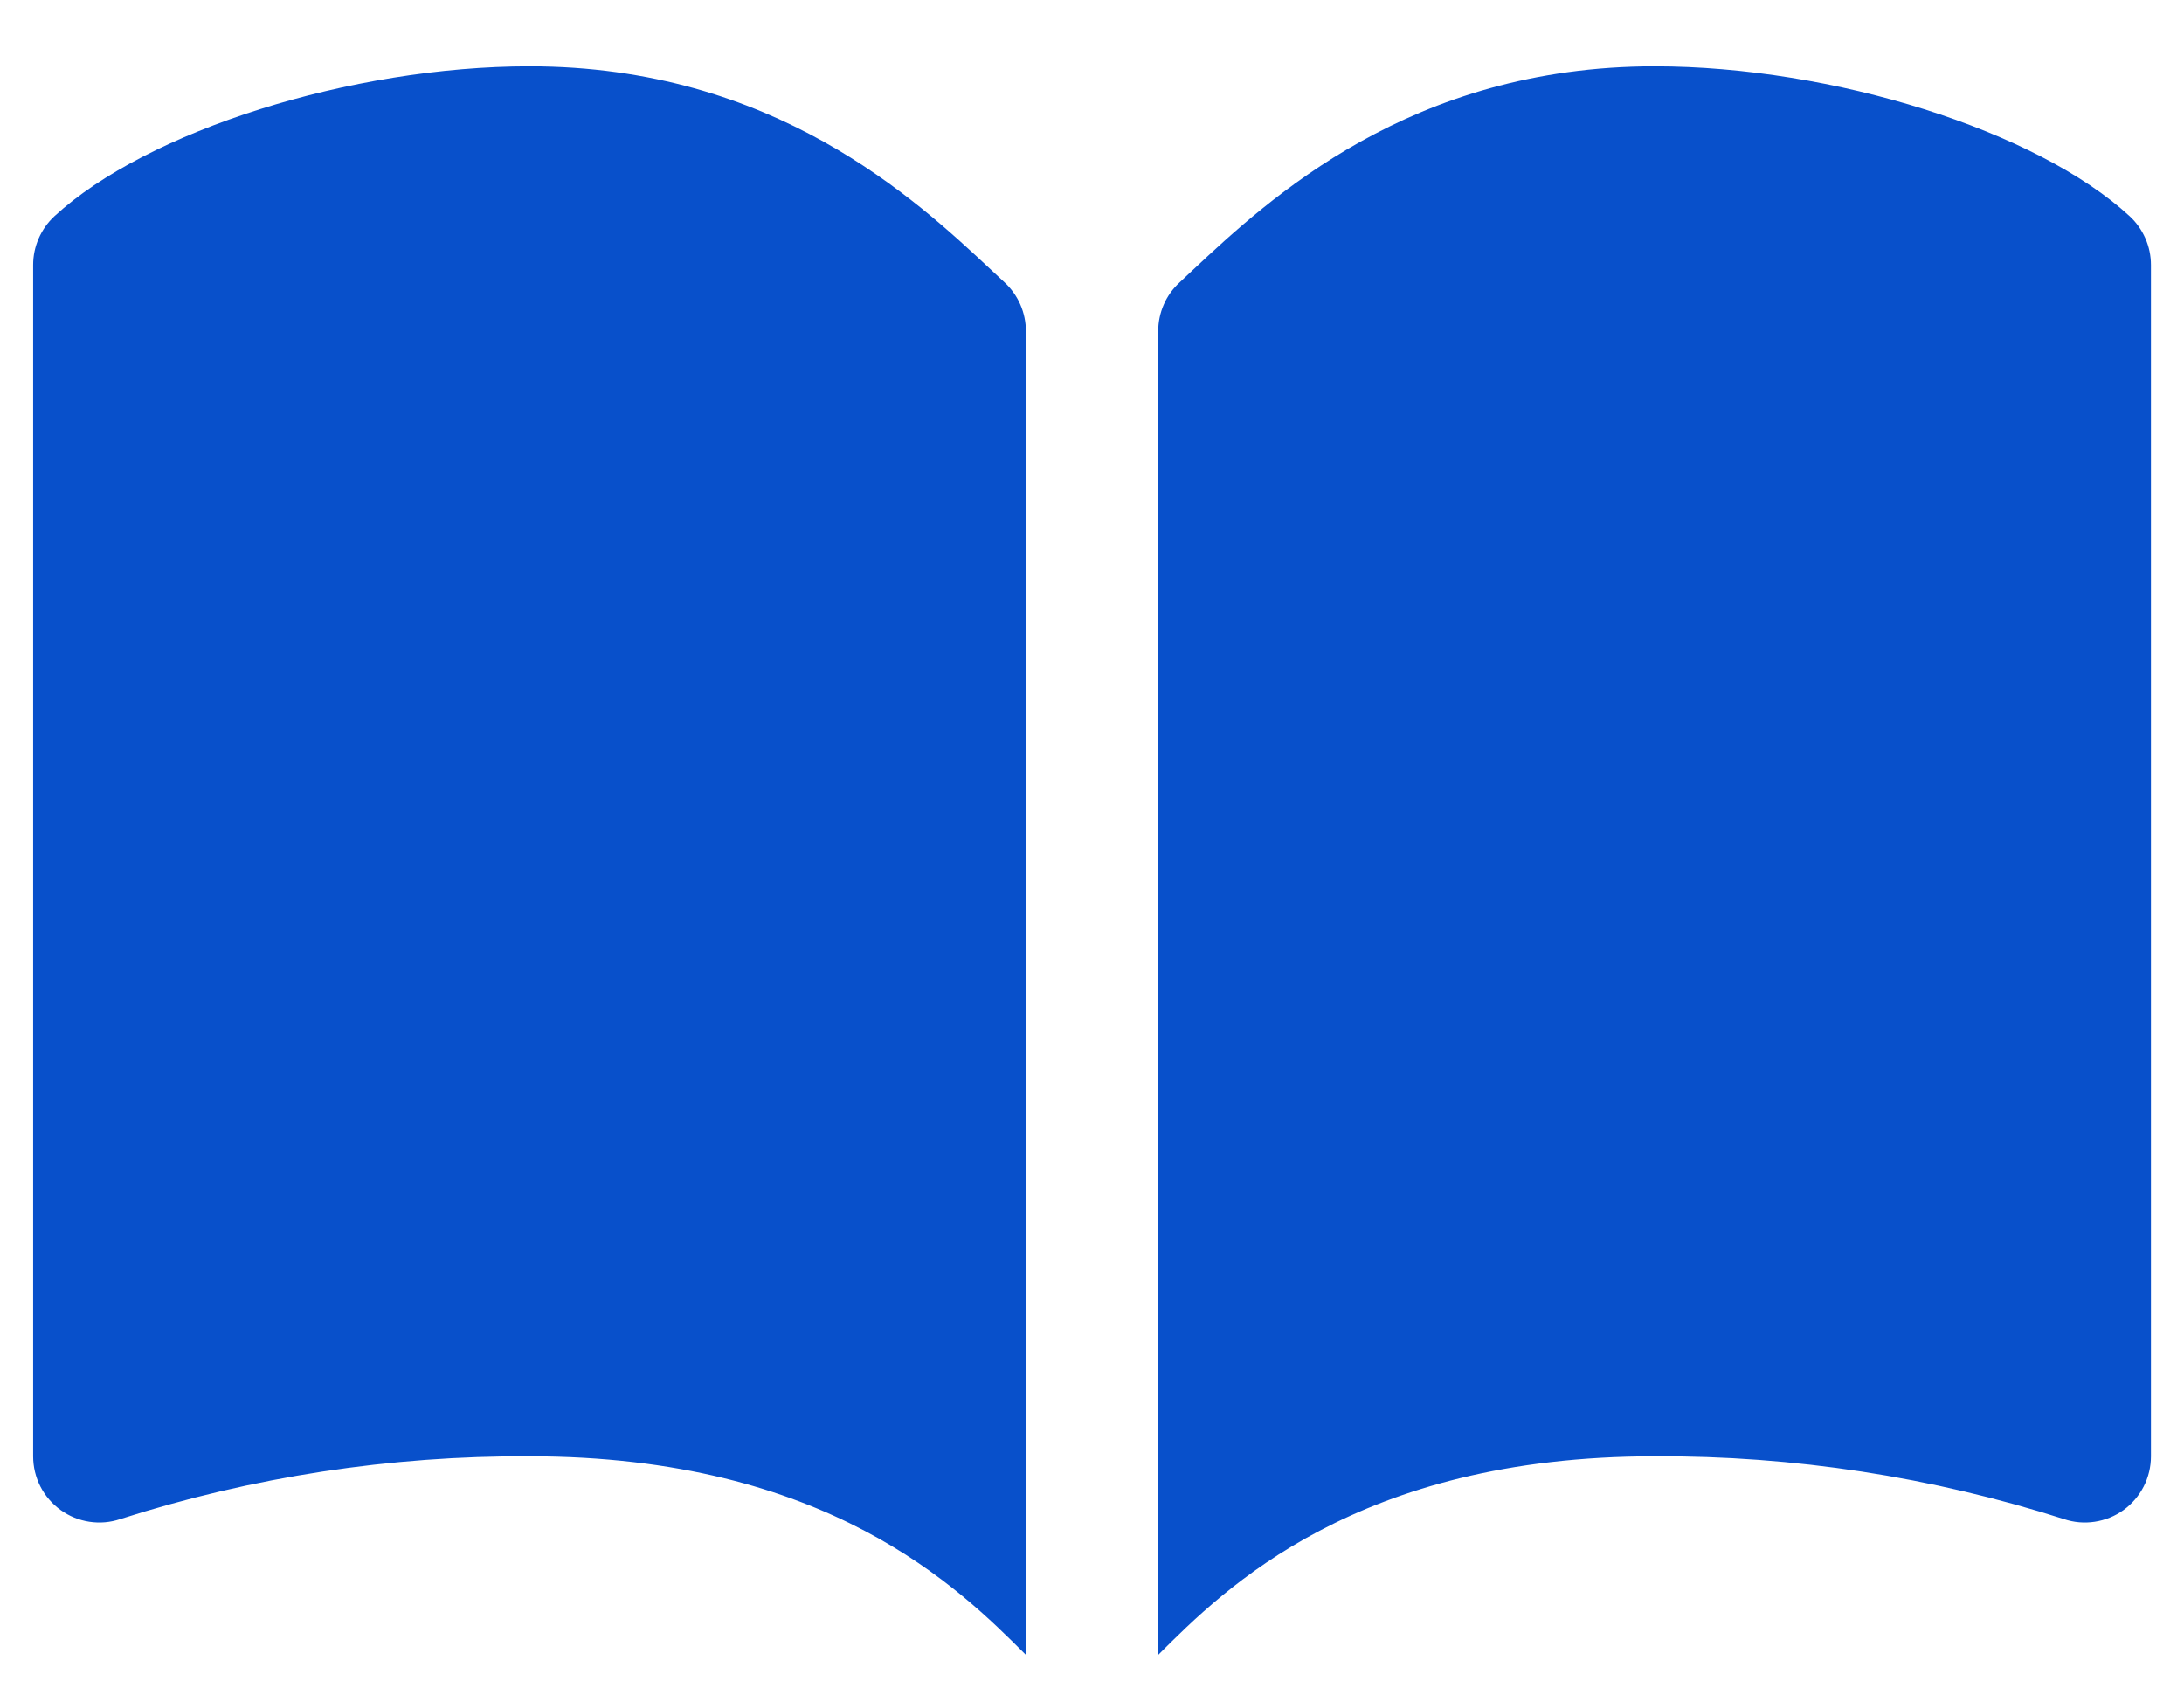<svg width="22" height="17" viewBox="0 0 22 17" fill="none" xmlns="http://www.w3.org/2000/svg">
<g clip-path="url(#clip0_142_12596)">
<path d="M10.334 3.335V16.668C9.667 16.001 8.334 14.668 5.334 14.668C3.935 14.661 2.544 14.874 1.212 15.3C1.111 15.334 1.005 15.343 0.9 15.327C0.796 15.311 0.697 15.271 0.611 15.209C0.525 15.147 0.455 15.066 0.407 14.972C0.359 14.878 0.334 14.774 0.334 14.668V2.668C0.334 2.576 0.353 2.485 0.39 2.401C0.427 2.316 0.481 2.24 0.548 2.178C1.481 1.317 3.539 0.668 5.334 0.668C7.791 0.668 9.22 2.004 9.987 2.721L10.12 2.845C10.187 2.907 10.241 2.983 10.278 3.067C10.315 3.152 10.334 3.243 10.334 3.335ZM11.667 3.335V16.668C12.334 16.001 13.667 14.668 16.667 14.668C18.066 14.661 19.457 14.874 20.79 15.3C20.89 15.334 20.997 15.343 21.101 15.327C21.206 15.311 21.305 15.271 21.391 15.209C21.476 15.147 21.546 15.066 21.594 14.972C21.642 14.878 21.667 14.774 21.667 14.668V2.668C21.667 2.576 21.648 2.485 21.611 2.401C21.574 2.316 21.52 2.24 21.453 2.178C20.52 1.317 18.463 0.668 16.667 0.668C14.21 0.668 12.781 2.004 12.014 2.721C11.968 2.765 11.924 2.806 11.882 2.845C11.814 2.907 11.76 2.983 11.723 3.067C11.686 3.152 11.667 3.243 11.667 3.335Z" fill="#0850CB"/>
</g>
<defs>
<clipPath id="clip0_142_12596">
<rect width="21.333" height="16" fill="white" transform="translate(0.334 0.668)"/>
</clipPath>
</defs>
</svg>
